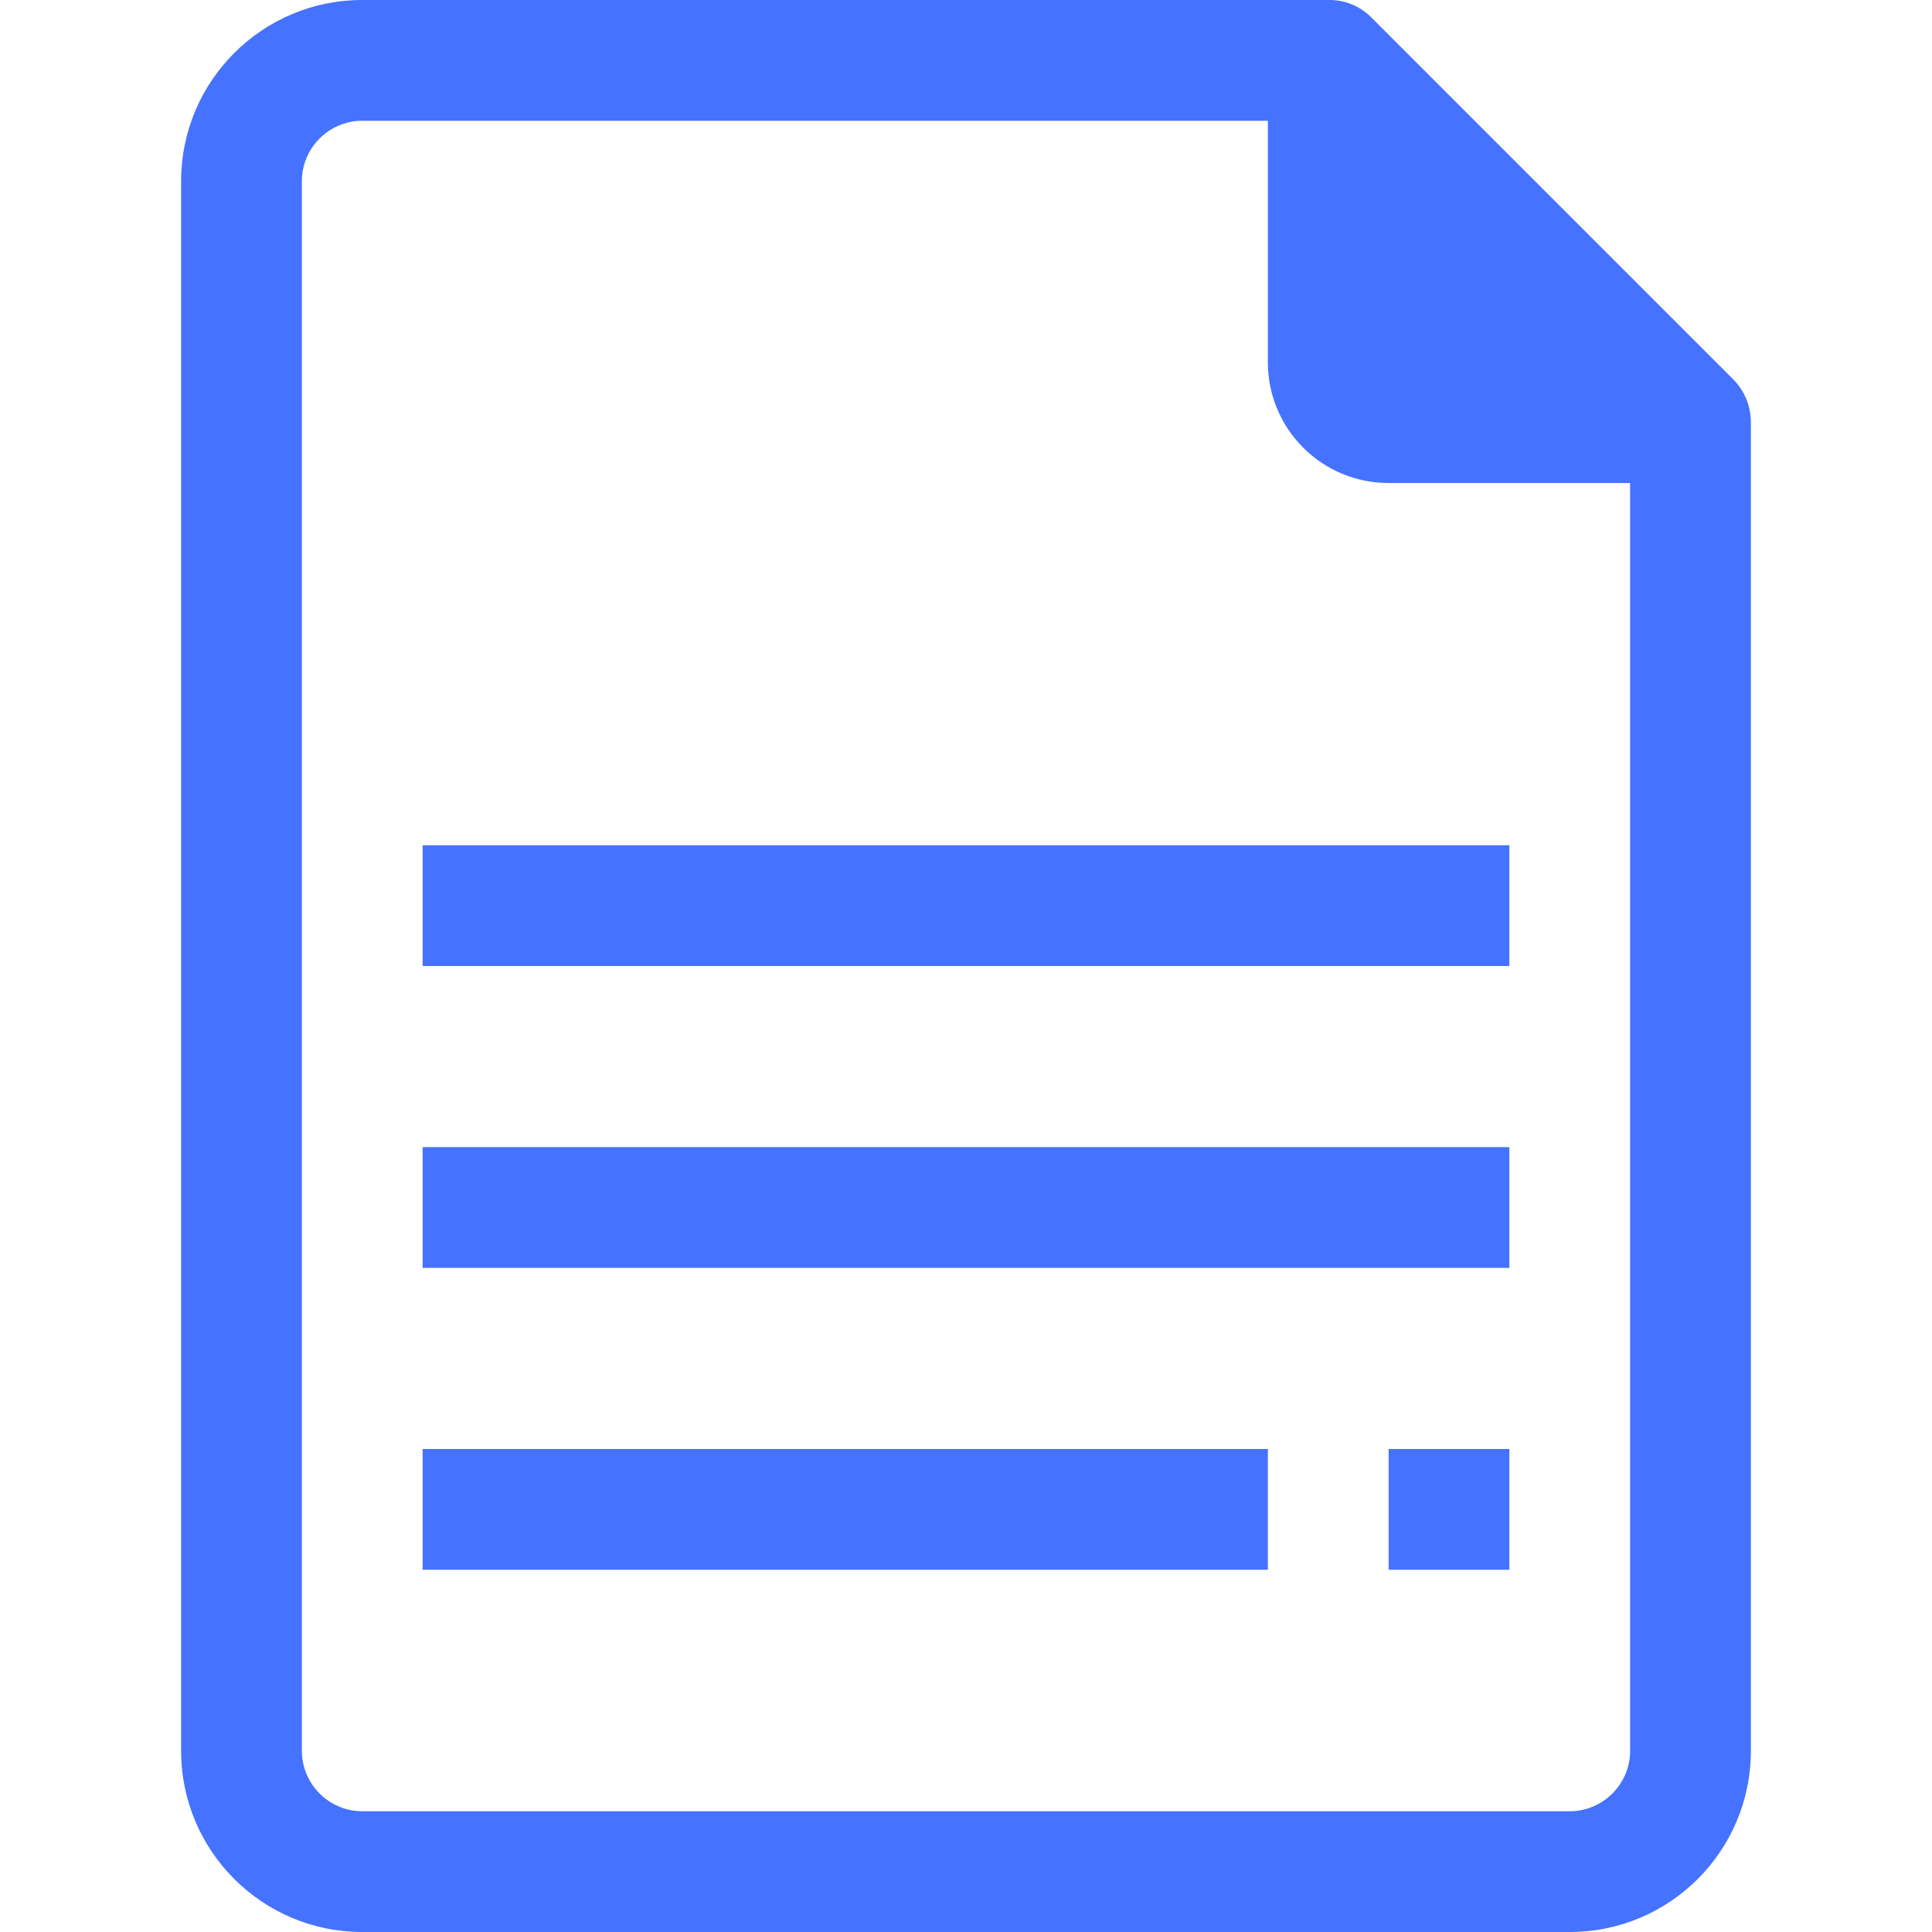 <?xml version="1.0" encoding="utf-8"?>
<!-- Generator: Adobe Illustrator 24.1.2, SVG Export Plug-In . SVG Version: 6.00 Build 0)  -->
<svg version="1.1" id="Capa_1" xmlns="http://www.w3.org/2000/svg" xmlns:xlink="http://www.w3.org/1999/xlink" x="0px" y="0px"
	 viewBox="0 0 512 512" style="enable-background:new 0 0 512 512;" xml:space="preserve">
<style type="text/css">
	.st0{fill:#4572FF;}
</style>
<g>
	<g>
		<g>
			<path class="st0" d="M459.4,100.6l-96-96c-3-3-7.1-4.7-11.4-4.6H96C69.5,0,48,21.5,48,48v416c0,26.5,21.5,48,48,48h320
				c26.5,0,48-21.5,48-48V112C464,107.7,462.4,103.7,459.4,100.6z M432,464c0,8.8-7.2,16-16,16H96c-8.8,0-16-7.2-16-16V48
				c0-8.8,7.2-16,16-16h240v64c0,17.7,14.3,32,32,32h64V464z"/>
			<rect x="368" y="384" class="st0" width="32" height="32"/>
			<rect x="112" y="224" class="st0" width="288" height="32"/>
			<rect x="112" y="304" class="st0" width="288" height="32"/>
			<rect x="112" y="384" class="st0" width="224" height="32"/>
		</g>
	</g>
</g>
</svg>

